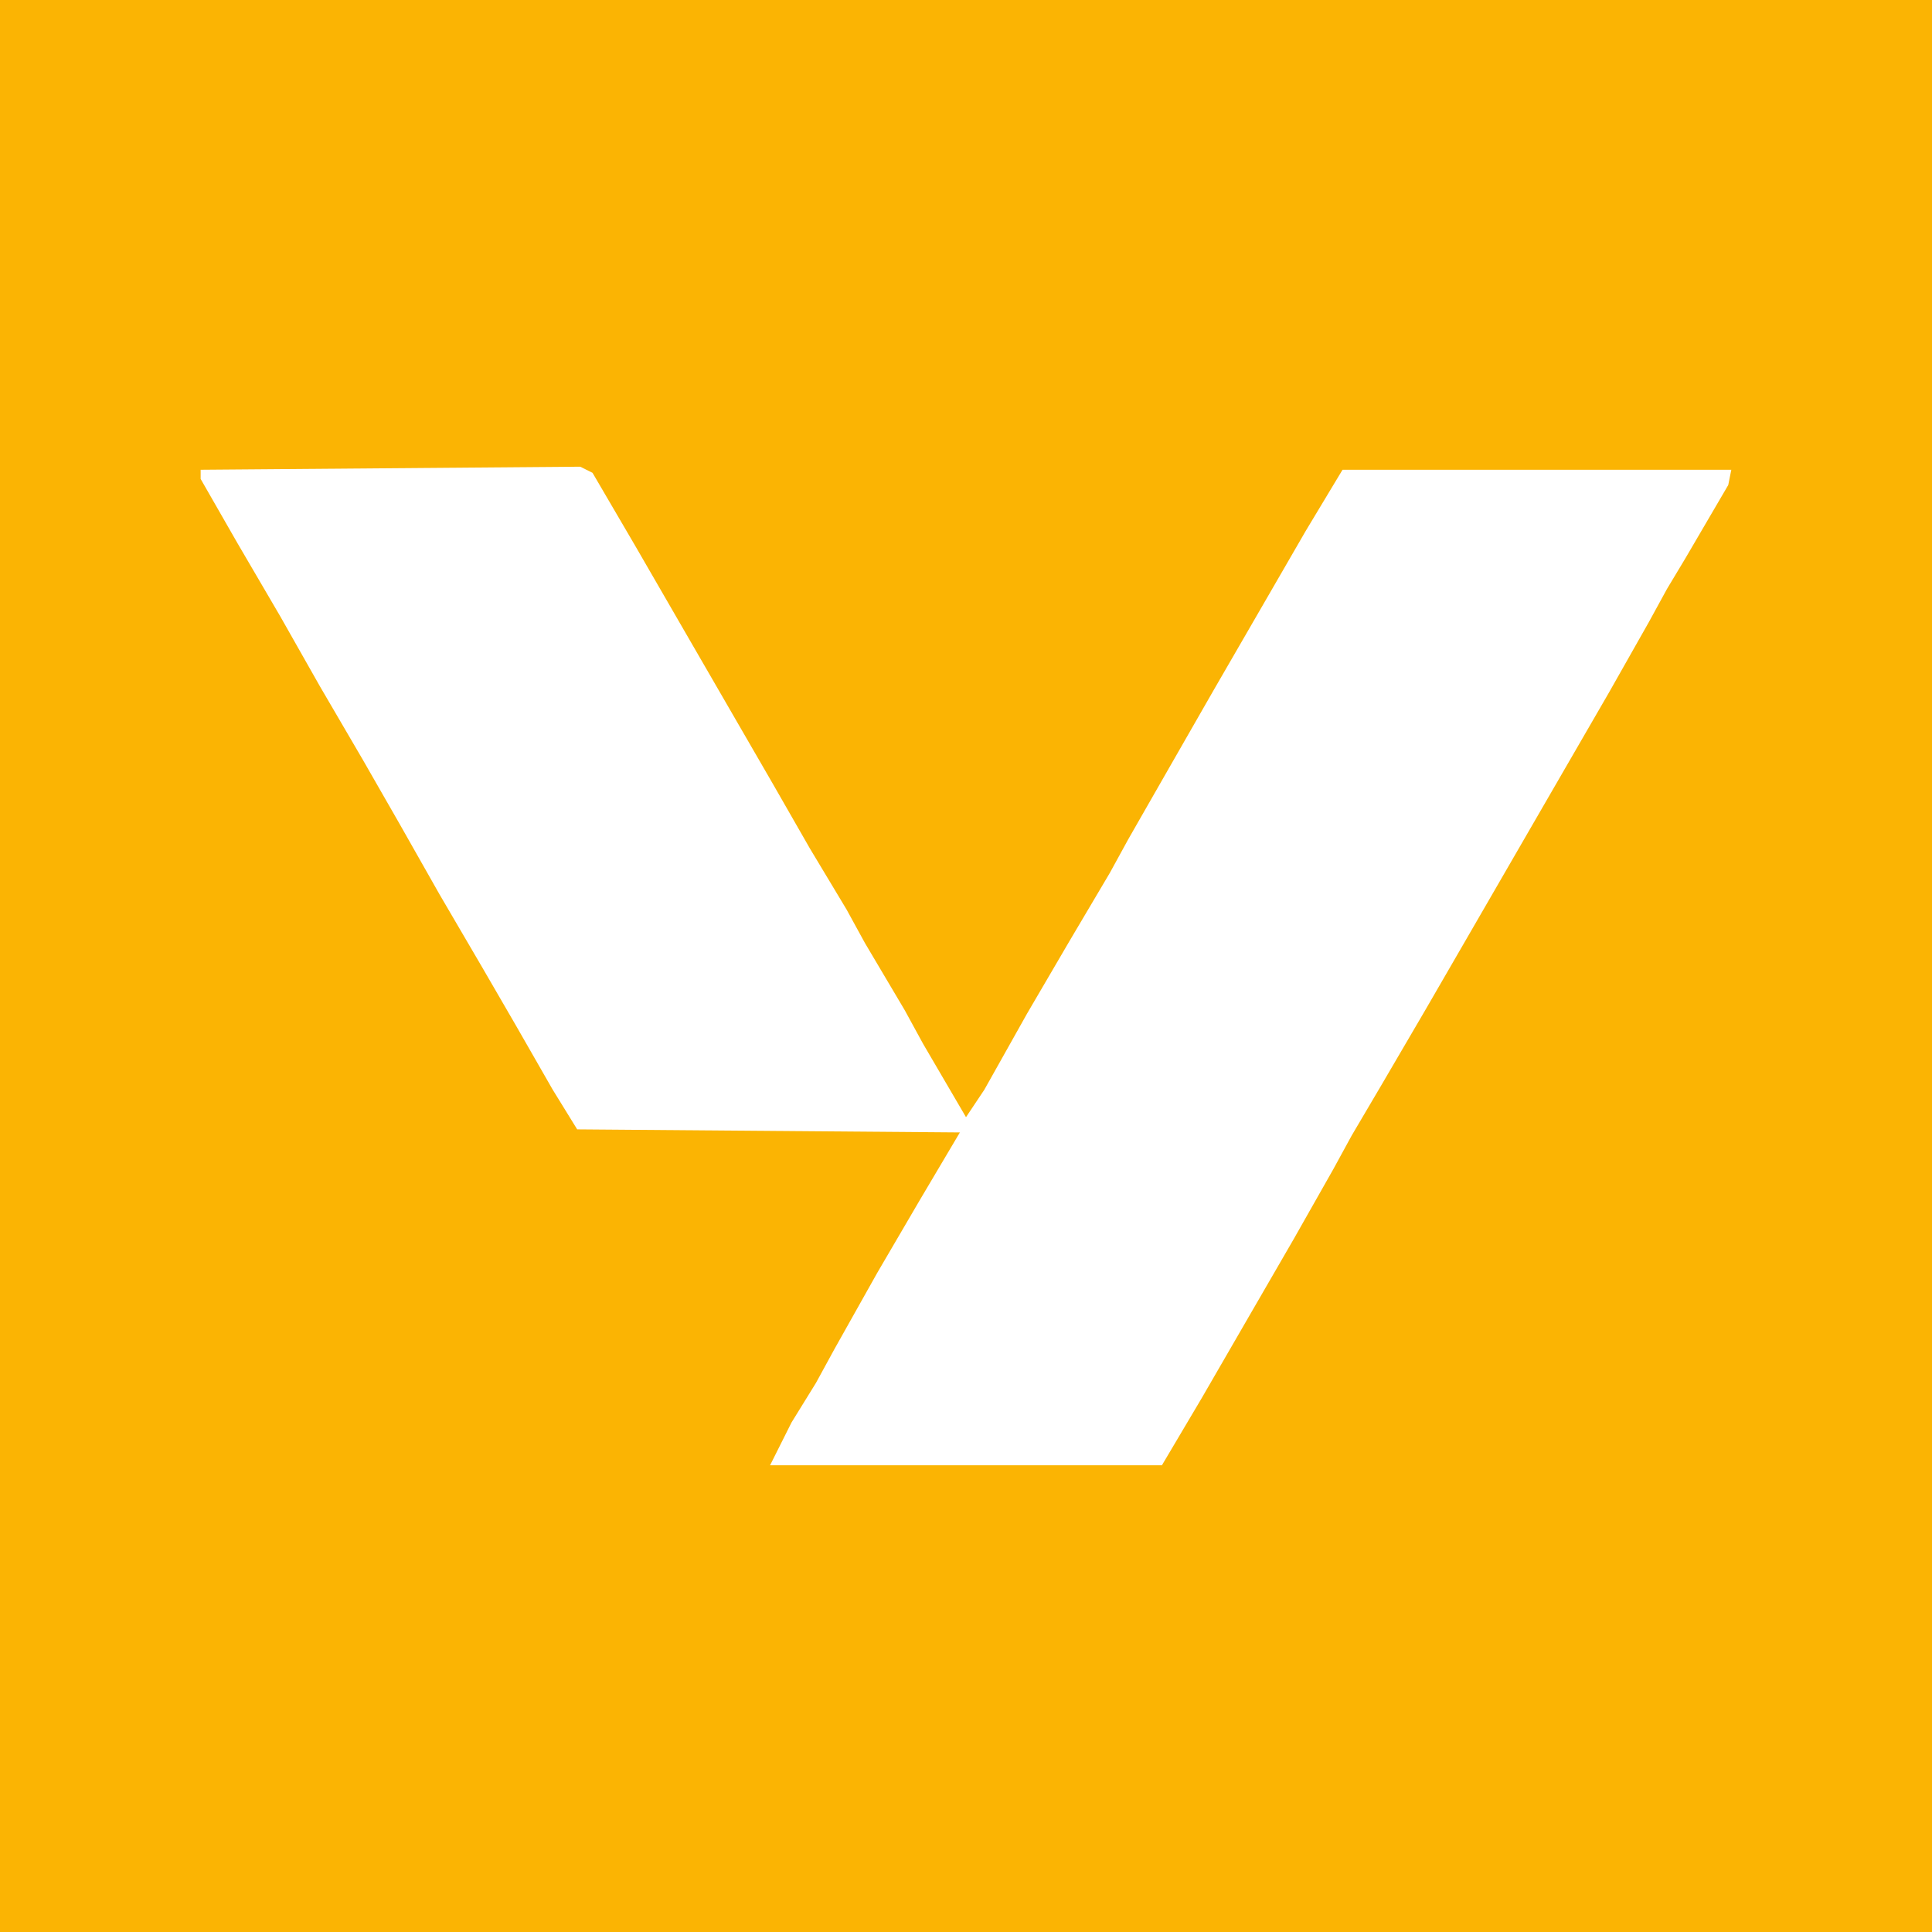 <svg width="48" height="48" viewBox="0 0 48 48" fill="none" xmlns="http://www.w3.org/2000/svg">
<rect width="48" height="48" fill="#FBB403"></rect>
<path d="M14.416 11.595L14.721 11.747L15.786 13.568L16.926 15.54L18.067 17.513L19.208 19.486L20.121 21.079L21.033 22.597L21.49 23.431L22.479 25.1L22.935 25.935L24 27.756L24.456 27.073L25.521 25.176L26.586 23.355L27.574 21.686L28.031 20.852L28.943 19.258L30.16 17.134L31.301 15.161L32.442 13.188L33.355 11.671H43.014L42.938 12.05L41.873 13.871L41.417 14.63L40.96 15.465L39.972 17.21L38.831 19.182L37.69 21.155L36.549 23.128L35.408 25.1L34.343 26.921L33.583 28.211L33.127 29.046L32.138 30.791L30.997 32.763L29.856 34.736L28.867 36.405H19.132L19.664 35.343L20.273 34.357L20.729 33.522L21.794 31.625L22.859 29.804L23.848 28.135L14.34 28.059L13.732 27.073L12.819 25.48L11.983 24.038L10.918 22.217L9.929 20.472L9.016 18.879L7.952 17.058L6.963 15.313L5.898 13.492L4.985 11.899V11.671L14.416 11.595Z" fill="white"></path>
</svg>
